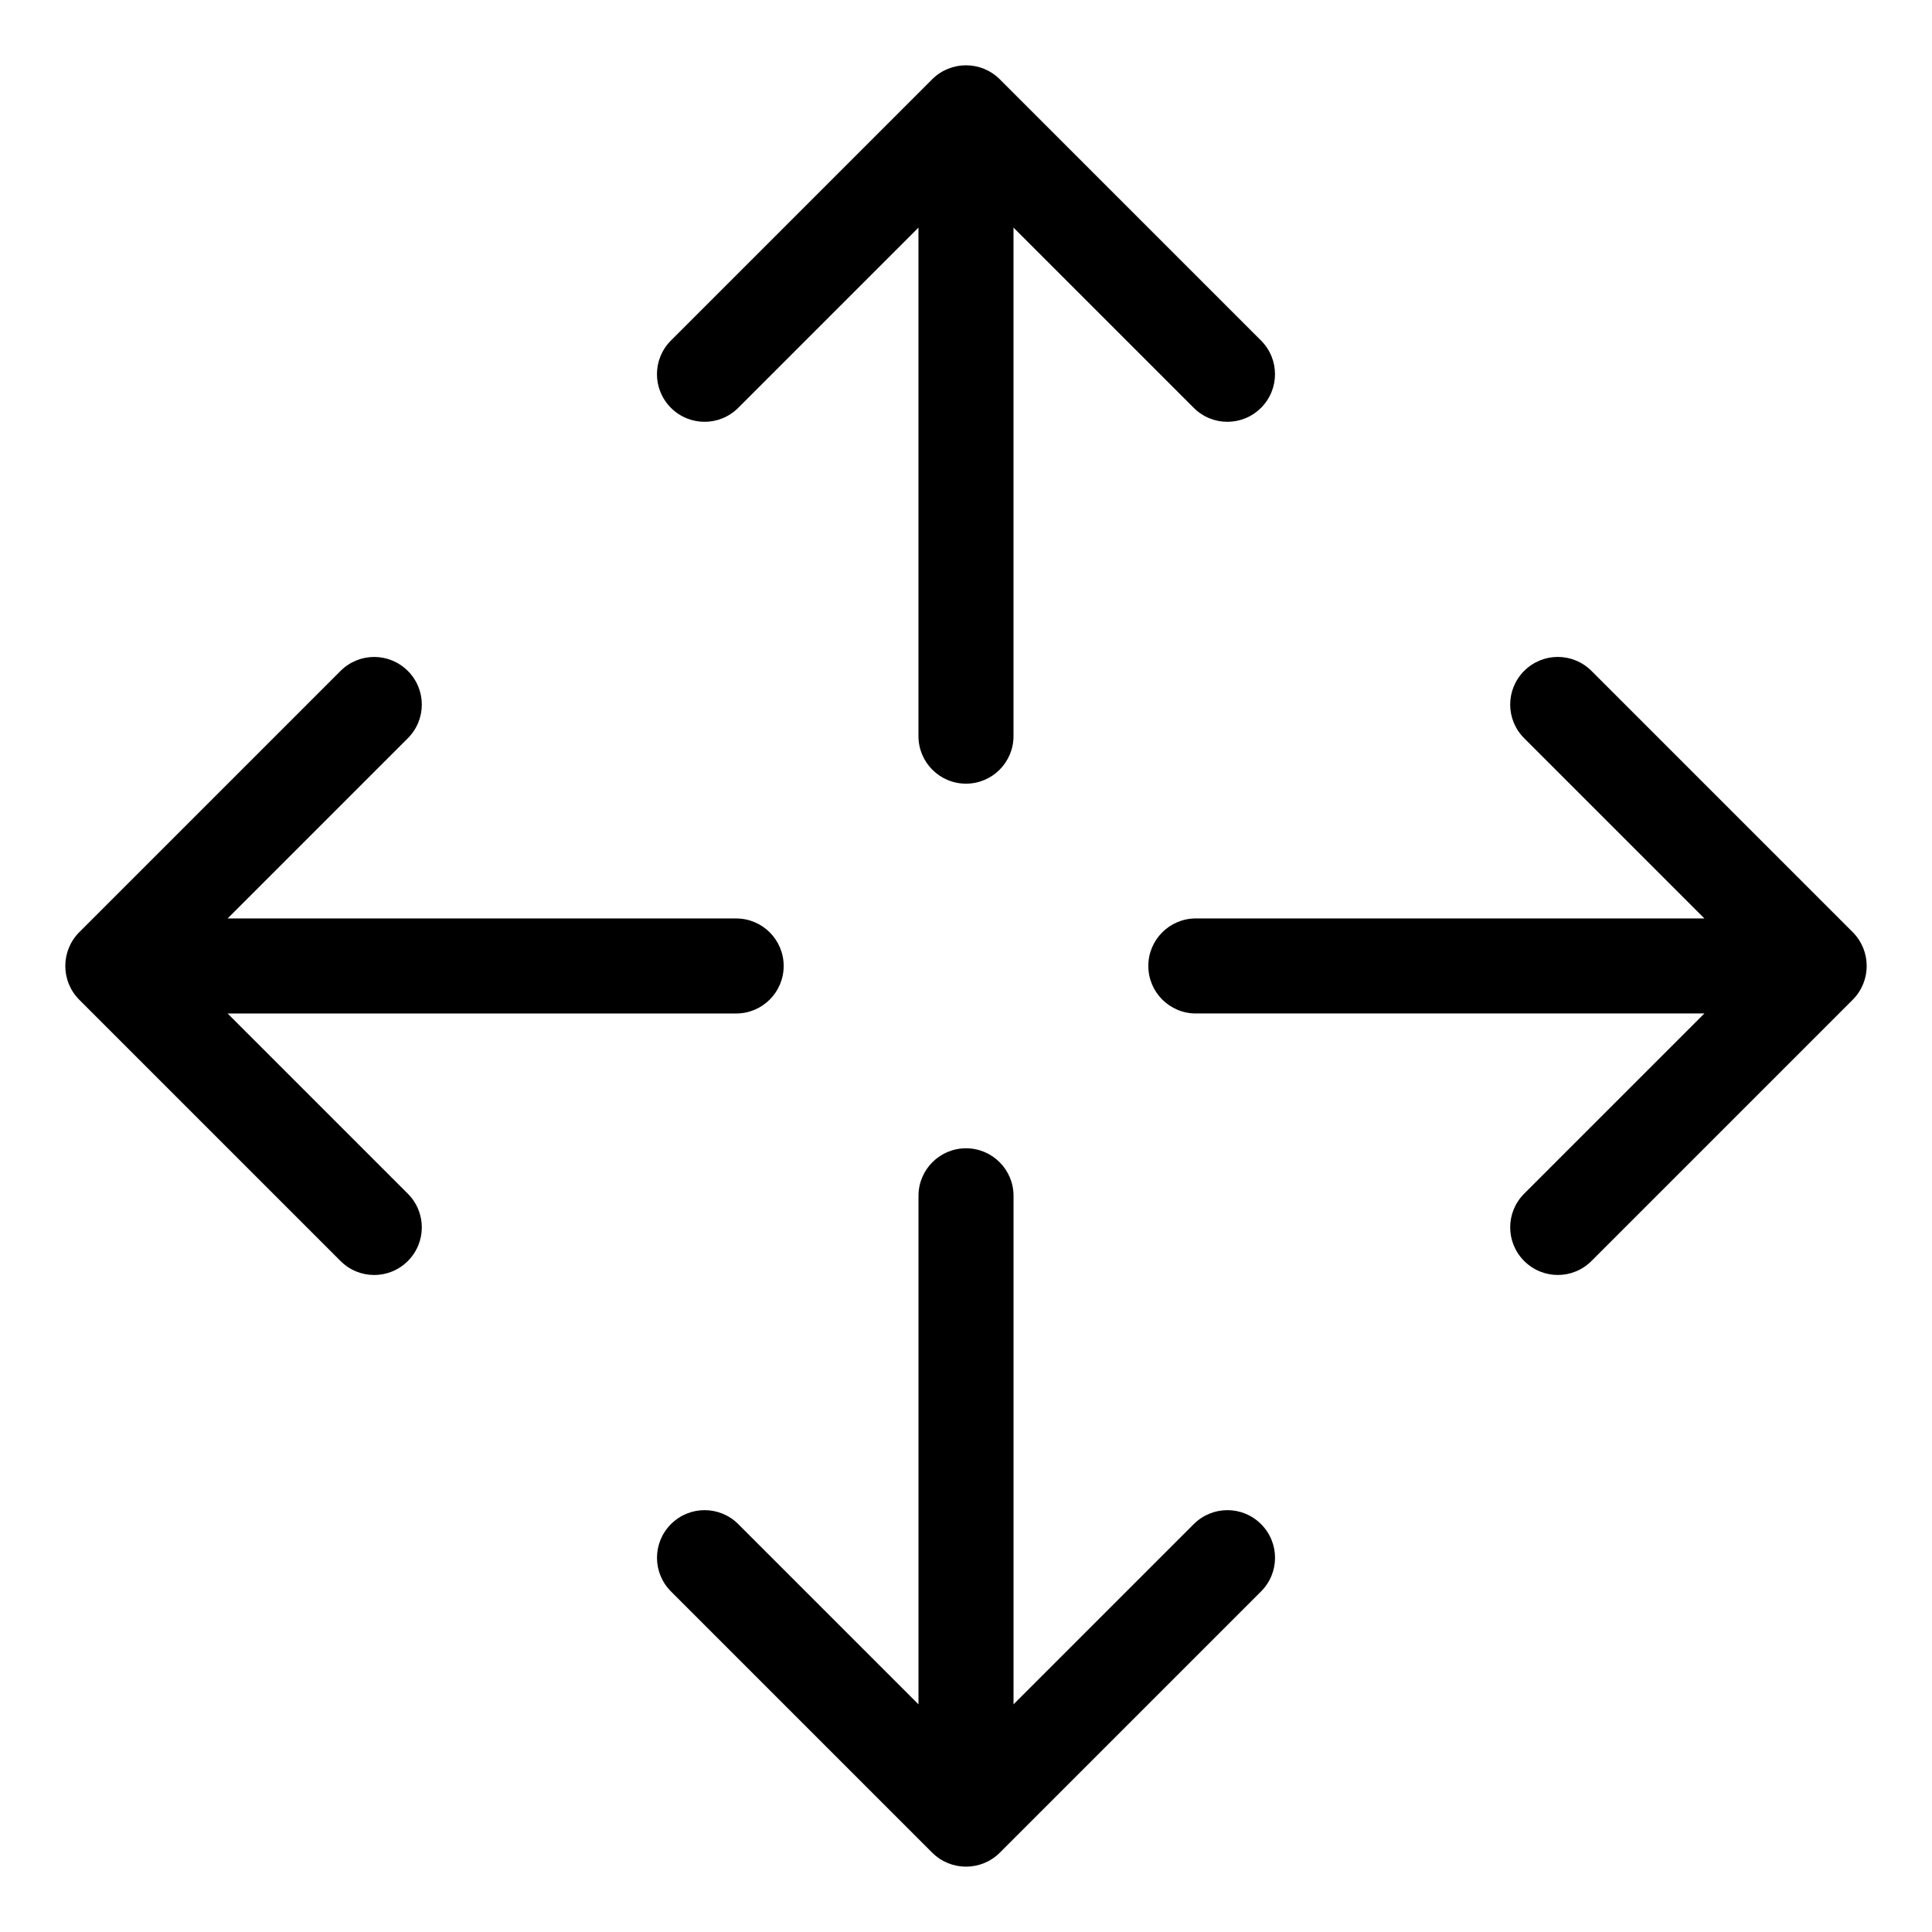 <?xml version="1.0" encoding="UTF-8"?>
<!-- Uploaded to: ICON Repo, www.svgrepo.com, Generator: ICON Repo Mixer Tools -->
<svg fill="#000000" width="800px" height="800px" version="1.1" viewBox="144 144 512 512" xmlns="http://www.w3.org/2000/svg">
 <path d="m339.64 252.08c-4.938 4.938-12.898 4.938-17.836 0s-4.938-12.898 0-17.836l69.273-69.273c4.938-4.887 12.898-4.887 17.836 0l69.273 69.273c4.938 4.938 4.938 12.898 0 17.836s-12.898 4.938-17.836 0l-47.762-47.762v134.77c0 6.953-5.644 12.594-12.594 12.594-6.953 0-12.594-5.644-12.594-12.594v-134.77zm-135.32 135.32h134.77c6.953 0 12.594 5.644 12.594 12.594 0 6.953-5.644 12.594-12.594 12.594h-134.77l47.762 47.762c4.938 4.938 4.938 12.898 0 17.836s-12.898 4.938-17.836 0l-69.273-69.273c-4.887-4.938-4.887-12.898 0-17.836l69.273-69.273c4.938-4.938 12.898-4.938 17.836 0s4.938 12.898 0 17.836zm183.09 208.27v-134.77c0-6.953 5.644-12.594 12.594-12.594 6.953 0 12.594 5.644 12.594 12.594v134.77l47.762-47.762c4.938-4.938 12.898-4.938 17.836 0s4.938 12.898 0 17.836l-69.273 69.273c-4.938 4.887-12.898 4.887-17.836 0l-69.273-69.273c-4.938-4.938-4.938-12.898 0-17.836s12.898-4.938 17.836 0zm208.27-183.09h-134.77c-6.953 0-12.594-5.644-12.594-12.594 0-6.953 5.644-12.594 12.594-12.594h134.77l-47.762-47.762c-4.938-4.938-4.938-12.898 0-17.836s12.898-4.938 17.836 0l69.273 69.273c4.887 4.938 4.887 12.898 0 17.836l-69.273 69.273c-4.938 4.938-12.898 4.938-17.836 0s-4.938-12.898 0-17.836z"/>
</svg>